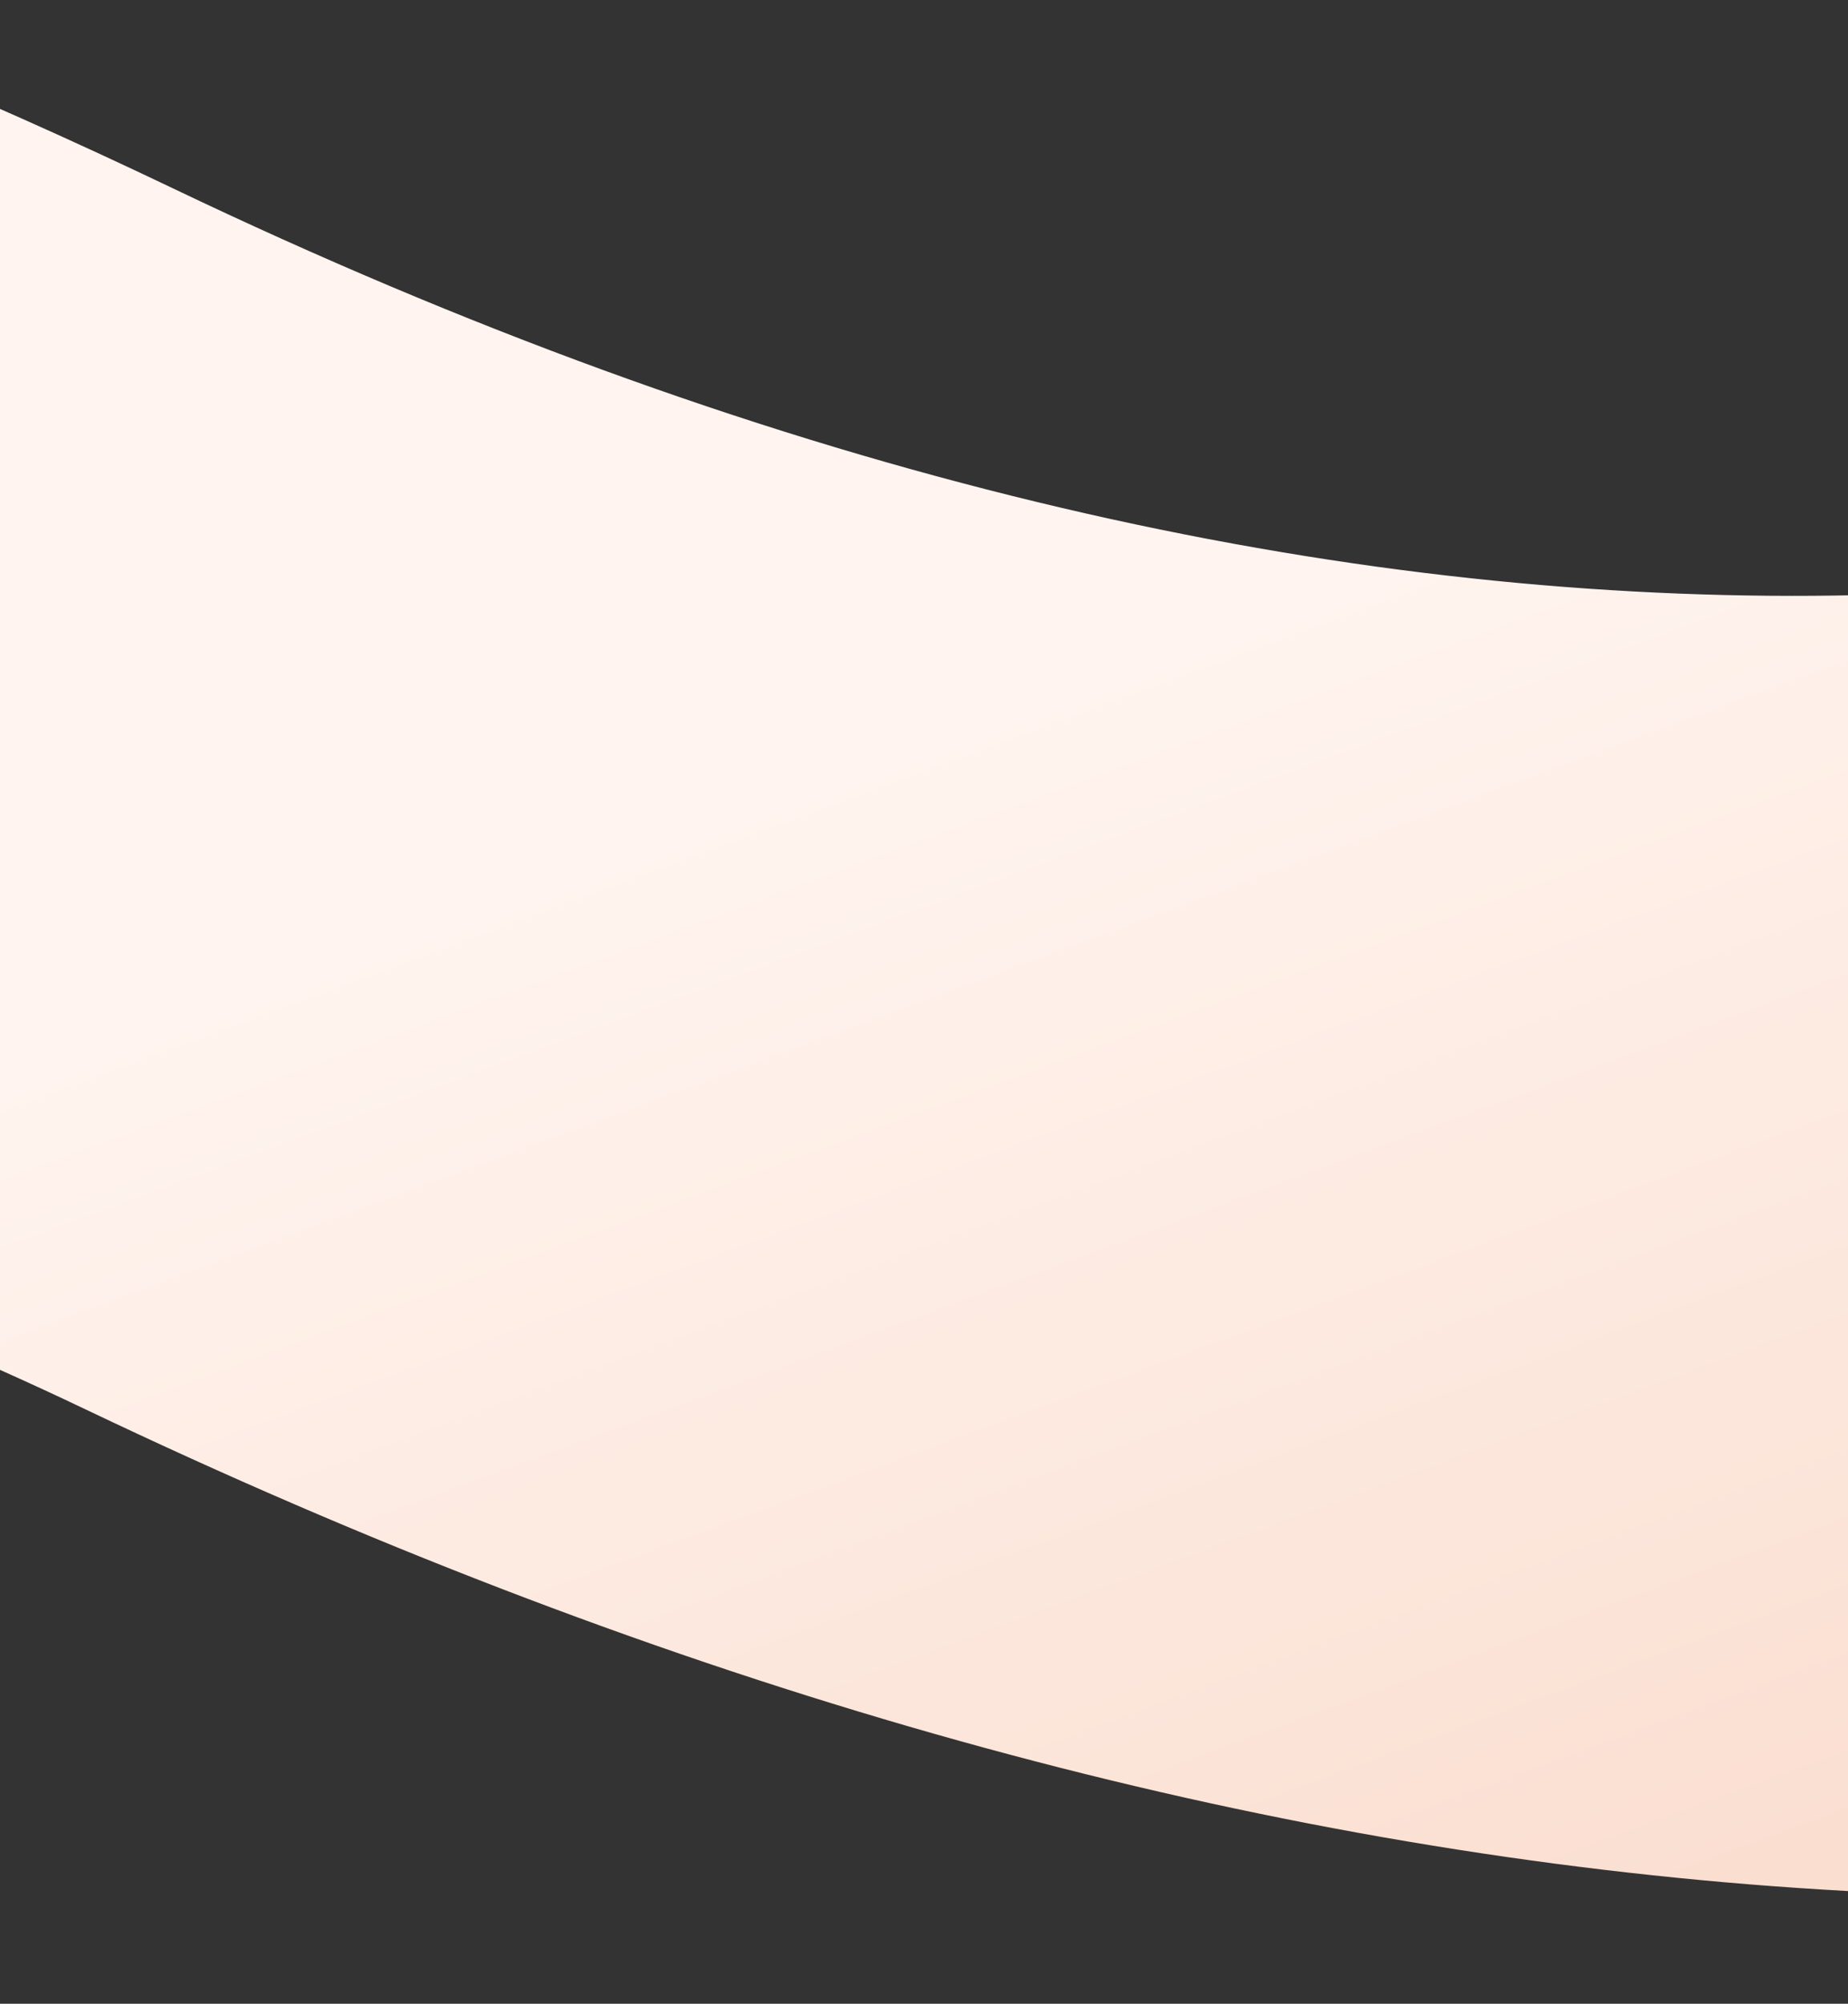 <svg xmlns="http://www.w3.org/2000/svg" xmlns:xlink="http://www.w3.org/1999/xlink" width="1681" height="1822" viewBox="0 0 1681 1822">
  <rect x="0" y="0" width="1681" height="1822" fill="#333333" stroke="none"/>
  <defs>
    <linearGradient id="linear-gradient" x1="0.5" y1="0.204" x2="0.5" y2="1" gradientUnits="objectBoundingBox">
      <stop offset="0" stop-color="#fff"/>
      <stop offset="1" stop-color="#f8d5c3"/>
    </linearGradient>
    <clipPath id="clip-path">
      <rect id="Rectangle_1417" data-name="Rectangle 1417" width="1681" height="1822" transform="translate(-118 2334)" stroke="#707070" stroke-width="1" fill="url(#linear-gradient)"/>
    </clipPath>
    <linearGradient id="linear-gradient-2" x1="0.61" y1="0.421" x2="0.958" y2="0.426" gradientUnits="objectBoundingBox">
      <stop offset="0" stop-color="#fff4ef"/>
      <stop offset="1" stop-color="#f8d5c3"/>
    </linearGradient>
  </defs>
  <g id="Mask_Group_18" data-name="Mask Group 18" transform="translate(118 -2334)" clip-path="url(#clip-path)">
    <path id="Path_73733" data-name="Path 73733" d="M3313.267,12792.863c-264.611,157.111-669.8,140.572-893.061-41.347C286.782,11006.74-1028,8468.131,1336.956,6227.208c1719.969-1629.011,992.29-3315.9,74.422-4432.23C1055.807,1356.716,658.89,984.607,311.588,703.459,104.862,529.808,137.938,281.735,377.742,132.892h0c264.61-157.113,669.8-140.575,893.062,41.345,380.377,314.225,826.908,727.68,1223.825,1215.556C4024.41,3266.876,3974.8,5152.228,2345.784,6698.547c-644.989,611.911-2406.3,2761.874,1017.1,5515.48,223.266,181.921,198.458,429.994-49.615,578.836Z" transform="translate(5373.537 -974.646) rotate(69)" fill="url(#linear-gradient-2)"/>
  </g>
</svg>
